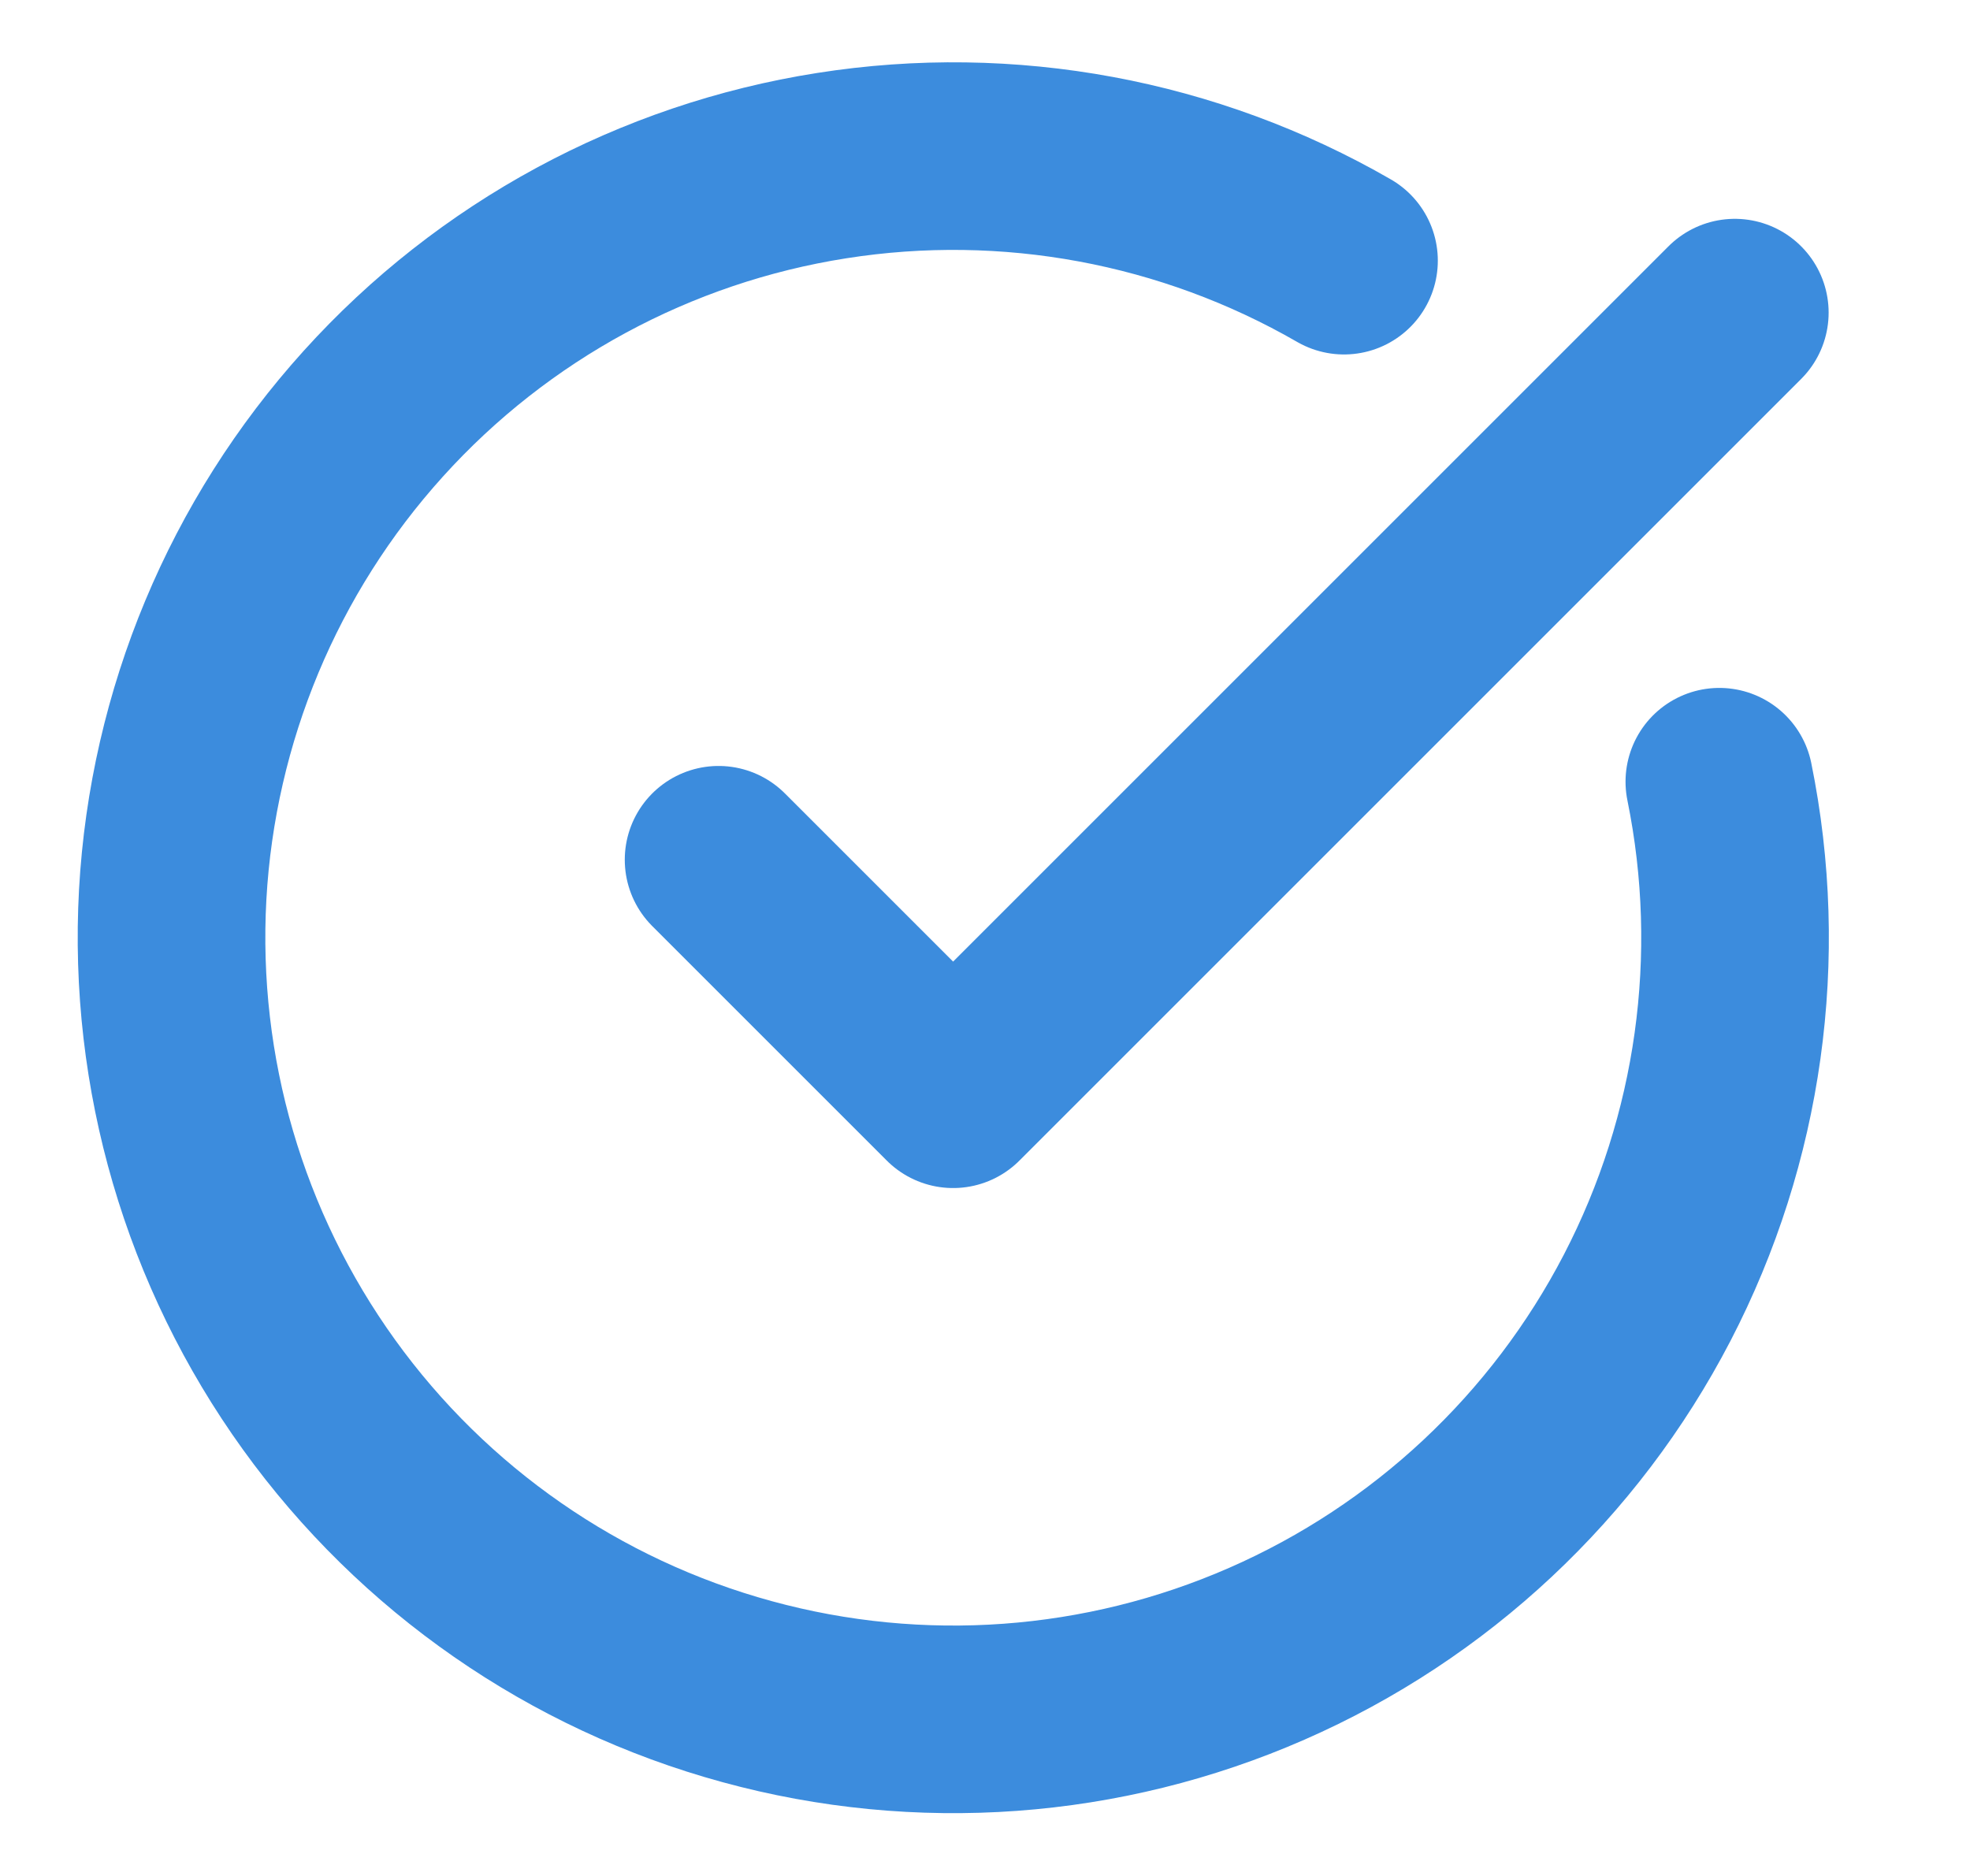 <svg width="21" height="20" viewBox="0 0 21 20" fill="none" xmlns="http://www.w3.org/2000/svg">
<g clip-path="url(#clip0_19_813)">
<path d="M18.328 8.334C18.708 10.201 18.437 12.143 17.559 13.835C16.681 15.527 15.25 16.867 13.504 17.631C11.758 18.396 9.802 18.538 7.964 18.035C6.125 17.533 4.514 16.415 3.4 14.868C2.286 13.321 1.736 11.44 1.841 9.536C1.947 7.633 2.702 5.824 3.98 4.41C5.258 2.995 6.982 2.062 8.865 1.766C10.748 1.469 12.676 1.827 14.327 2.779" stroke="#3C8CDD" stroke-width="2" stroke-linecap="round" stroke-linejoin="round"/>
<path d="M7.66 9.166L10.16 11.666L18.493 3.333" stroke="#3C8CDD" stroke-width="2" stroke-linecap="round" stroke-linejoin="round"/>
</g>
<defs>
<clipPath id="clip0_19_813">
<rect width="20" height="20" fill="white" transform="translate(0.16)"/>
</clipPath>
</defs>
</svg>
